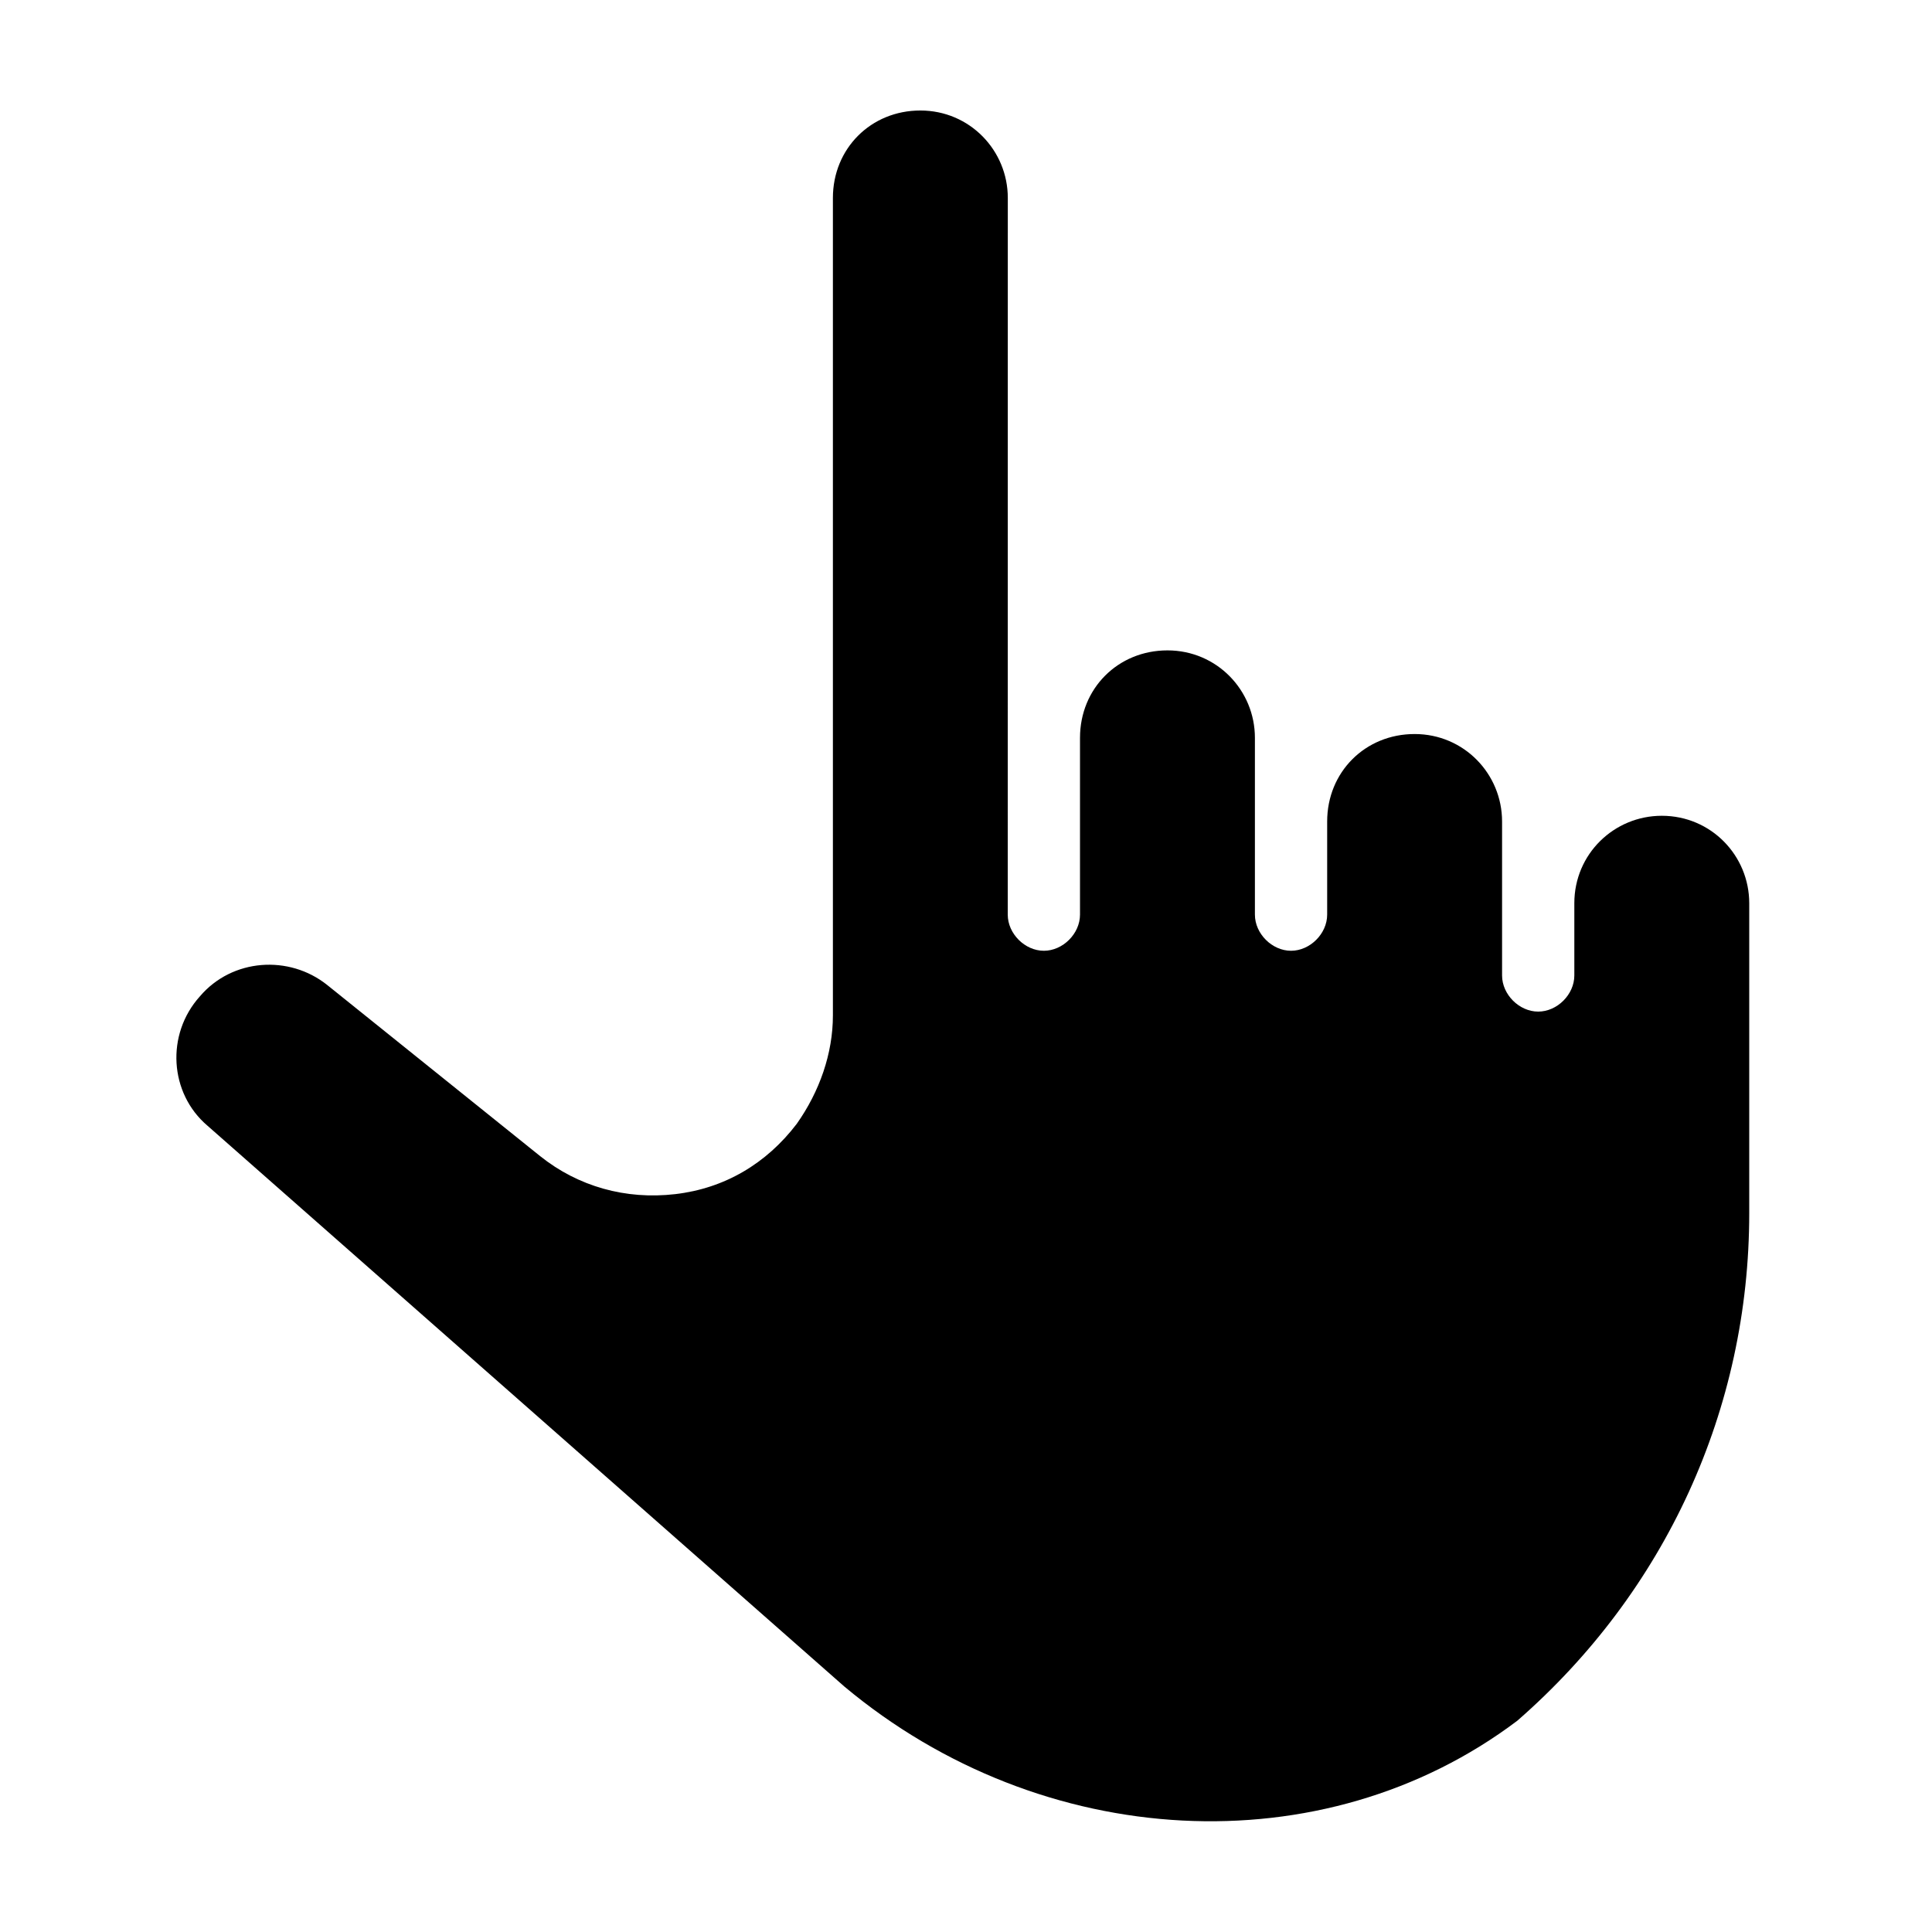 <?xml version="1.0" encoding="UTF-8"?>
<!-- Uploaded to: SVG Repo, www.svgrepo.com, Generator: SVG Repo Mixer Tools -->
<svg fill="#000000" width="800px" height="800px" version="1.1" viewBox="144 144 512 512" xmlns="http://www.w3.org/2000/svg">
 <path d="m367.75 590.94c52.398 43.832 126.96 47.863 178.35 9.07 39.297-34.258 61.465-82.625 61.465-134.52v-82.125c0-12.594-10.078-23.176-23.176-23.176-12.594 0-23.176 10.078-23.176 23.176v19.145c0 5.039-4.535 9.574-9.574 9.574s-9.574-4.535-9.574-9.574v-40.809c0-12.594-10.078-23.176-23.176-23.176s-23.176 10.078-23.176 23.176v24.688c0 5.039-4.535 9.574-9.574 9.574s-9.574-4.535-9.574-9.574v-46.855c0-12.594-10.078-23.176-23.176-23.176s-23.176 10.078-23.176 23.176v46.855c0 5.039-4.535 9.574-9.574 9.574s-9.574-4.535-9.574-9.574l0.016-189.93c0-12.594-10.078-23.176-23.176-23.176s-23.176 10.078-23.176 23.176v216.64c0 10.078-3.527 20.152-9.574 28.719-8.062 10.578-19.145 17.129-32.242 18.641-13.098 1.512-25.695-2.016-35.77-10.078l-56.426-45.344c-10.078-8.062-25.191-7.055-33.754 3.023-9.07 10.078-8.062 25.695 2.016 34.258z"/>
</svg>